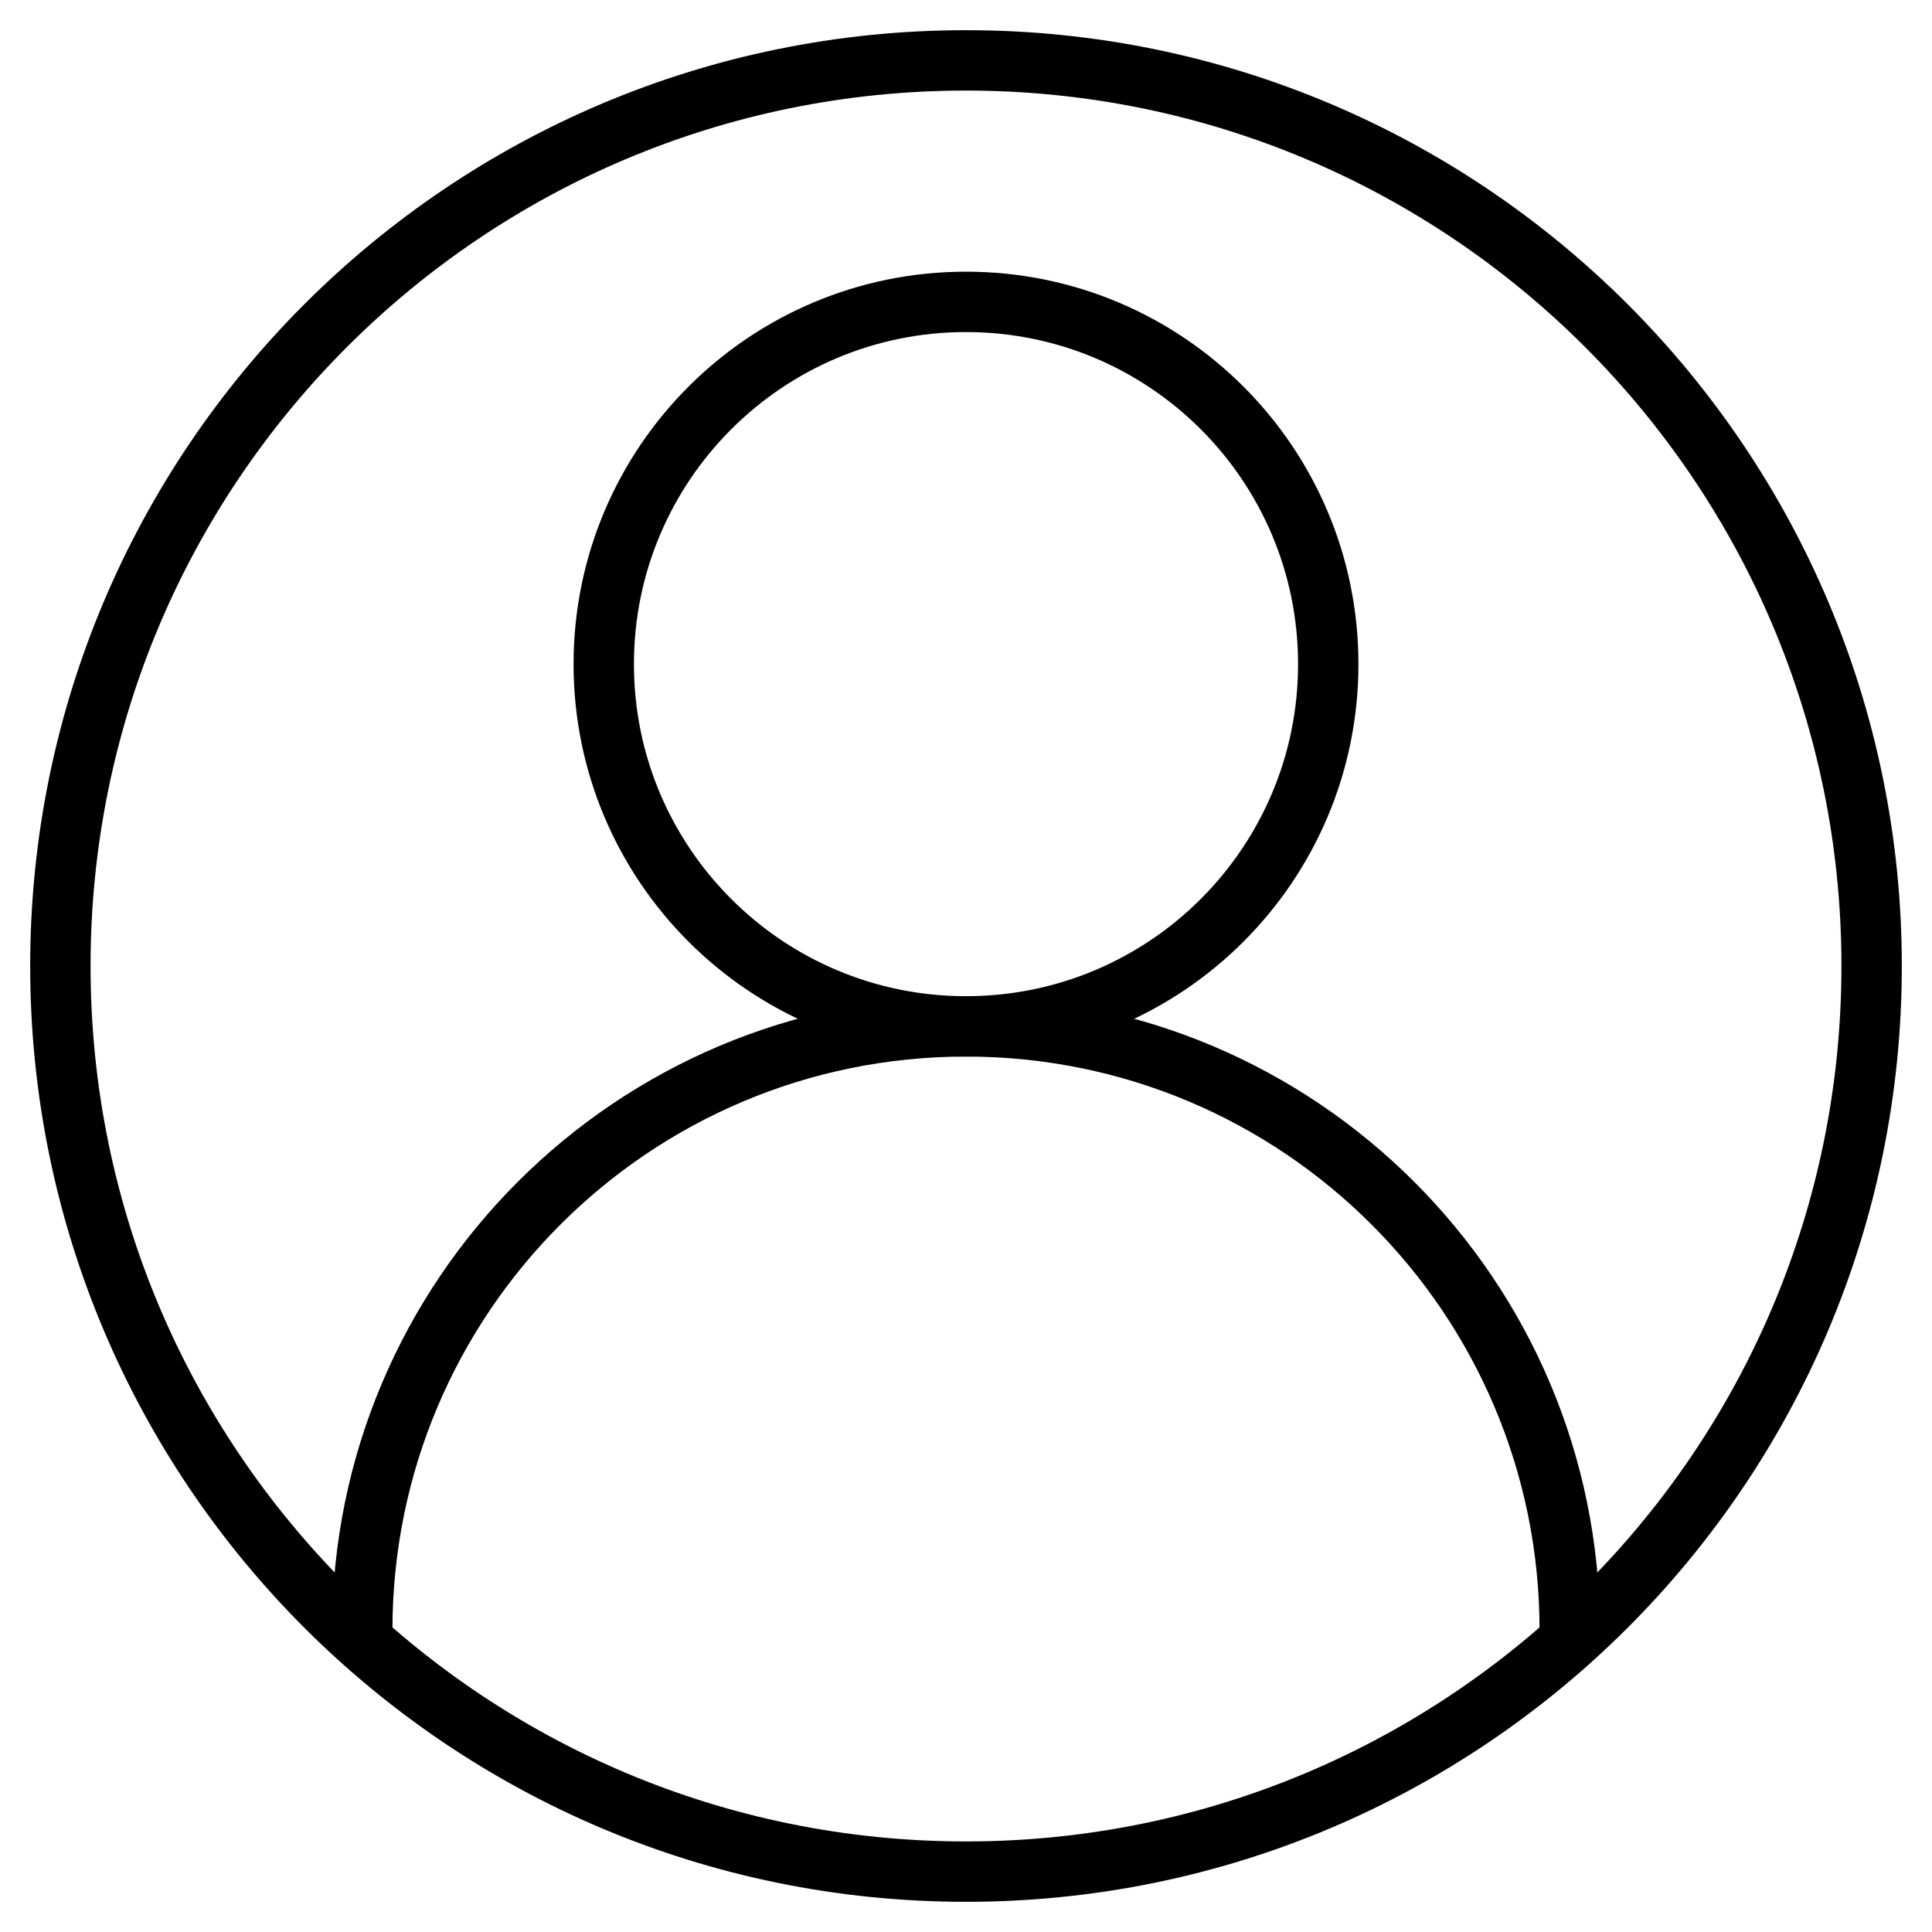 <svg width="32" height="32" viewBox="0 0 32 32" fill="none" xmlns="http://www.w3.org/2000/svg">
<path d="M16 31C24.284 31 31 24.284 31 16C31 7.716 24.284 1 16 1C7.716 1 1 7.716 1 16C1 24.284 7.716 31 16 31Z" stroke="black" stroke-miterlimit="10" stroke-linejoin="round"/>
<path d="M26 27C26 21.477 21.523 17 16 17C10.477 17 6 21.477 6 27" stroke="black" stroke-miterlimit="10" stroke-linejoin="round"/>
<path d="M16 17C19.314 17 22 14.314 22 11C22 7.686 19.314 5 16 5C12.686 5 10 7.686 10 11C10 14.314 12.686 17 16 17Z" stroke="black" stroke-miterlimit="10" stroke-linejoin="round"/>
</svg>
